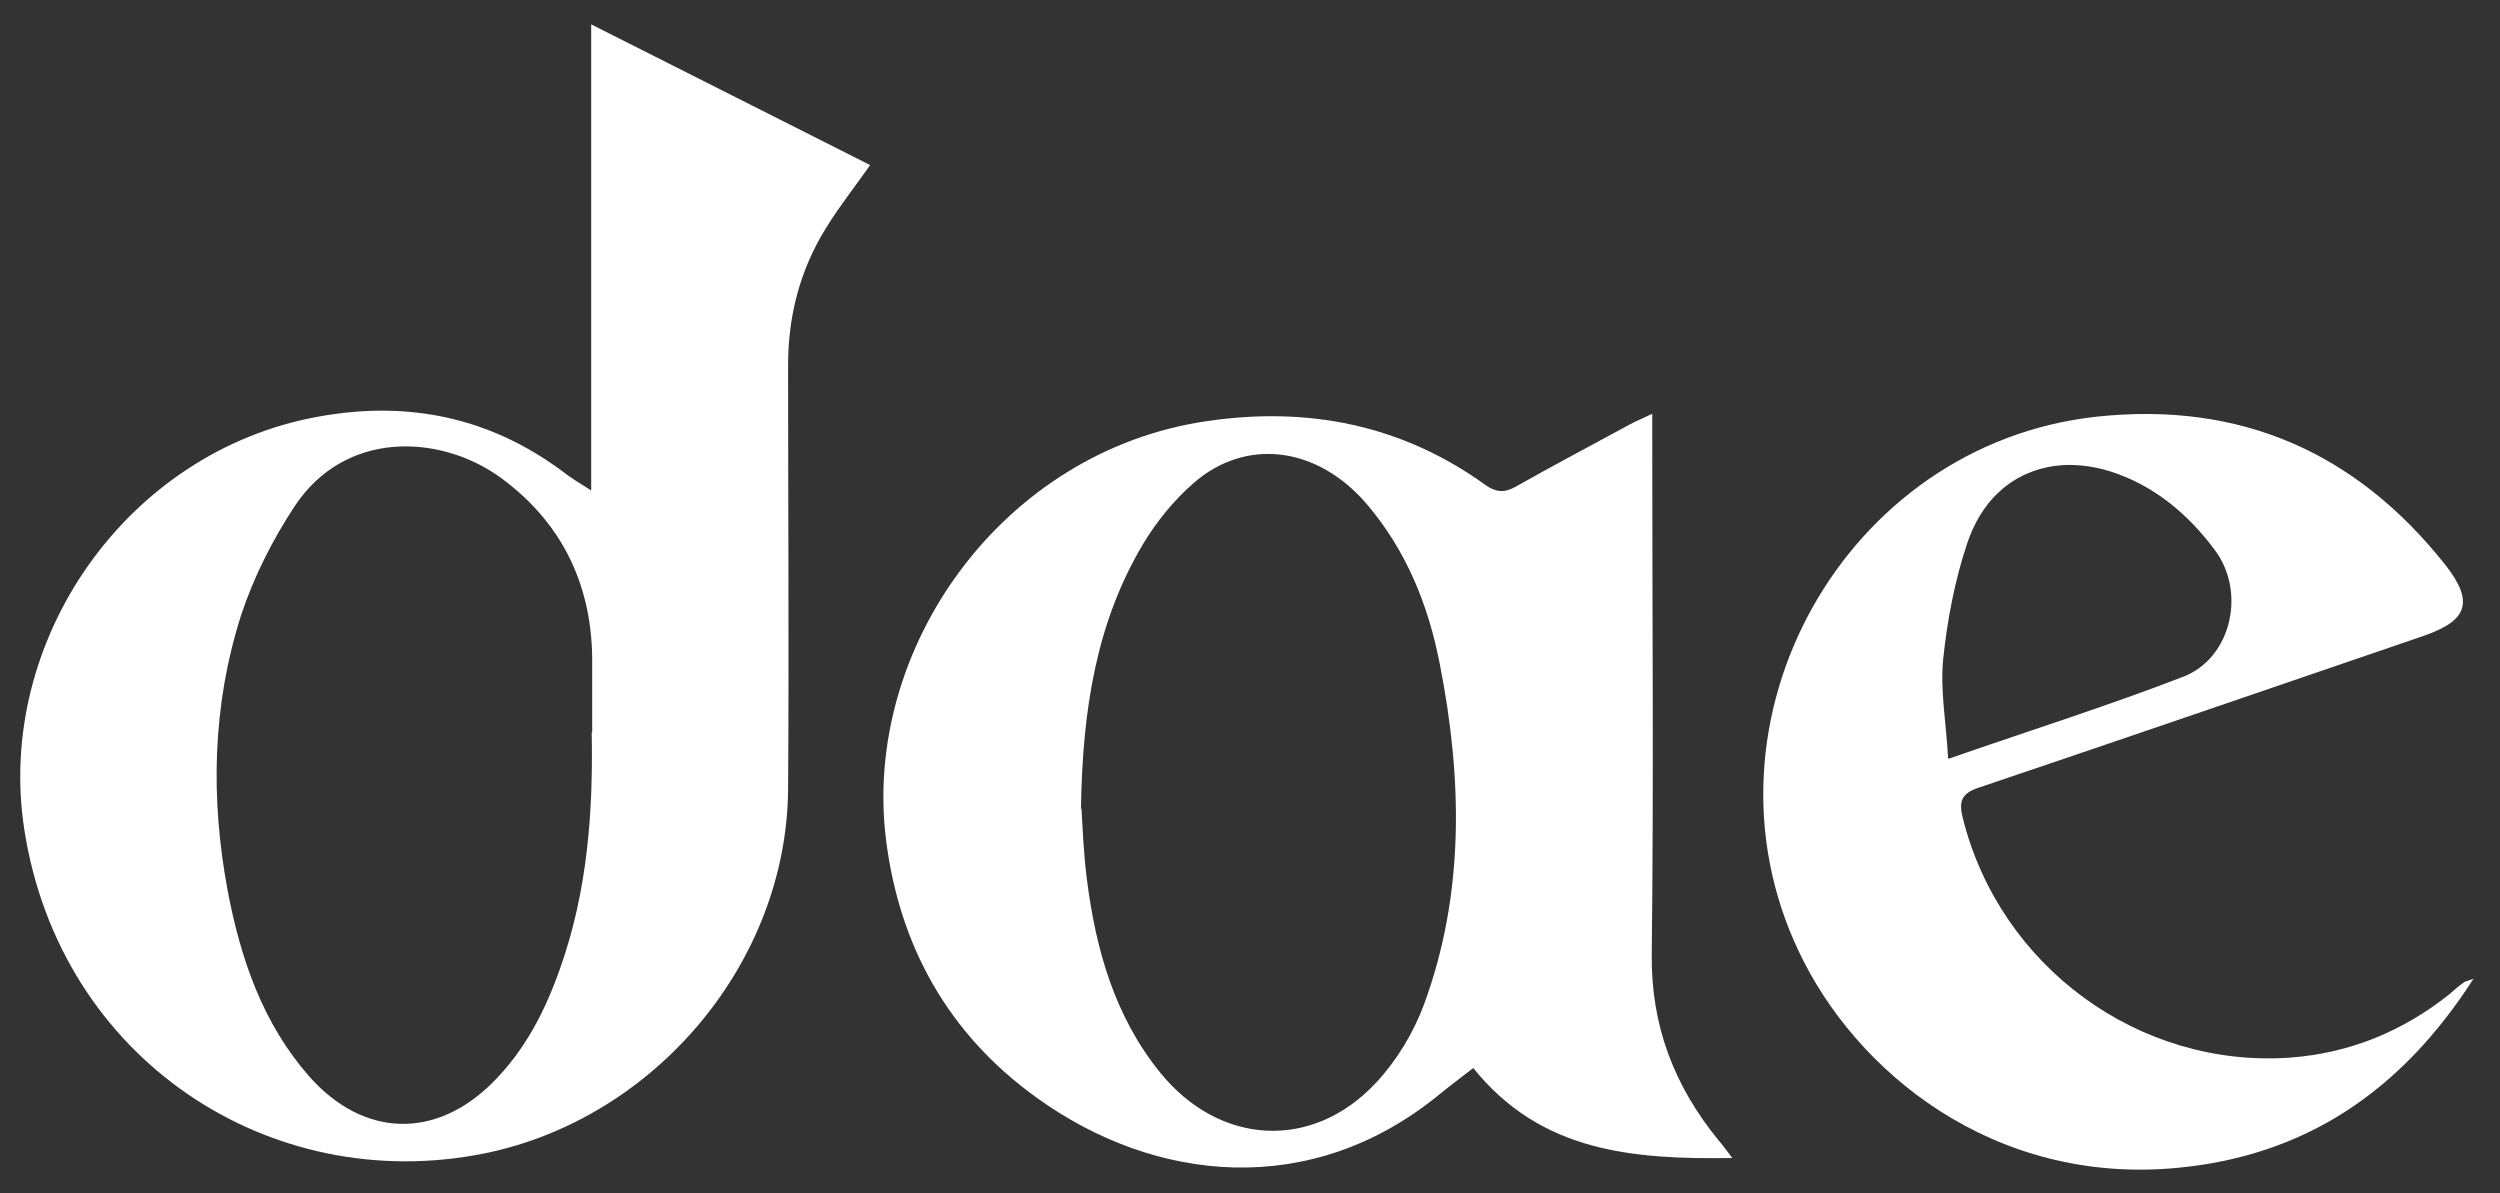 <?xml version="1.0" encoding="UTF-8"?> <svg xmlns="http://www.w3.org/2000/svg" id="Layer_1" data-name="Layer 1" viewBox="0 0 50.28 24"><rect x="0" y="0" width="50.28" height="24" fill="#333333" stroke="none"/><defs><style> .cls-1 { fill: #fff; stroke-width: 0px; } </style></defs><path class="cls-1" d="M11.89,9.89V.49c1.93.97,3.76,1.9,5.61,2.83-.3.43-.62.83-.89,1.27-.52.84-.76,1.76-.76,2.76,0,2.84.02,5.69,0,8.53-.03,3.49-2.69,6.63-6.12,7.32-4.3.86-8.52-1.89-9.24-6.51-.59-3.79,2.04-7.61,5.91-8.31,1.81-.33,3.46.01,4.94,1.12.14.11.29.2.56.37ZM11.91,14.73c0-.61,0-1.06,0-1.51-.02-1.51-.64-2.74-1.85-3.62-1.21-.87-3.12-.96-4.14.59-.44.67-.82,1.42-1.07,2.18-.58,1.81-.62,3.68-.27,5.55.26,1.36.7,2.66,1.64,3.73,1.09,1.23,2.54,1.27,3.69.12.65-.65,1.05-1.43,1.35-2.28.57-1.59.67-3.24.64-4.76Z"></path><path class="cls-1" d="M33.23,8.33v.55c0,3.43.03,6.87-.01,10.3-.02,1.44.45,2.66,1.34,3.75.08.09.15.19.28.36-2.01.03-3.85-.12-5.21-1.81-.23.18-.46.35-.68.53-2.57,2.11-5.72,1.79-8.11.06-1.76-1.27-2.75-3.03-3.02-5.18-.48-3.85,2.34-7.82,6.45-8.42,2.03-.3,3.92.07,5.6,1.28.21.15.38.17.61.04.76-.43,1.54-.84,2.31-1.26.11-.06.24-.11.42-.2ZM21.75,16.26c.02.32.04.88.11,1.43.18,1.41.56,2.76,1.48,3.89,1.19,1.46,3.06,1.57,4.34.19.41-.44.75-1,.96-1.57.82-2.23.77-4.53.32-6.83-.23-1.19-.67-2.29-1.47-3.23-.99-1.16-2.43-1.35-3.49-.42-.39.34-.74.77-1.01,1.22-.93,1.56-1.22,3.3-1.25,5.33Z"></path><path class="cls-1" d="M49.75,19.68c-1.45,2.26-3.38,3.57-5.98,3.81-3.69.34-6.46-1.94-7.6-4.37-2.18-4.61.92-10.19,6-10.74,2.89-.31,5.22.72,7.01,2.98.58.74.46,1.12-.44,1.43-2.98,1.02-5.95,2.04-8.94,3.05-.36.12-.41.28-.32.63.75,2.97,3.54,5.02,6.59,4.8,1.19-.09,2.26-.53,3.2-1.28.09-.08.18-.16.28-.23.02-.02.05-.02.21-.08ZM39.19,15.26c1.67-.58,3.22-1.07,4.72-1.65.96-.37,1.27-1.69.64-2.54-.54-.73-1.23-1.31-2.11-1.59-.35-.11-.75-.16-1.11-.11-.92.13-1.5.75-1.77,1.57-.25.75-.4,1.55-.48,2.33-.06.61.06,1.25.1,1.98Z"></path></svg> 